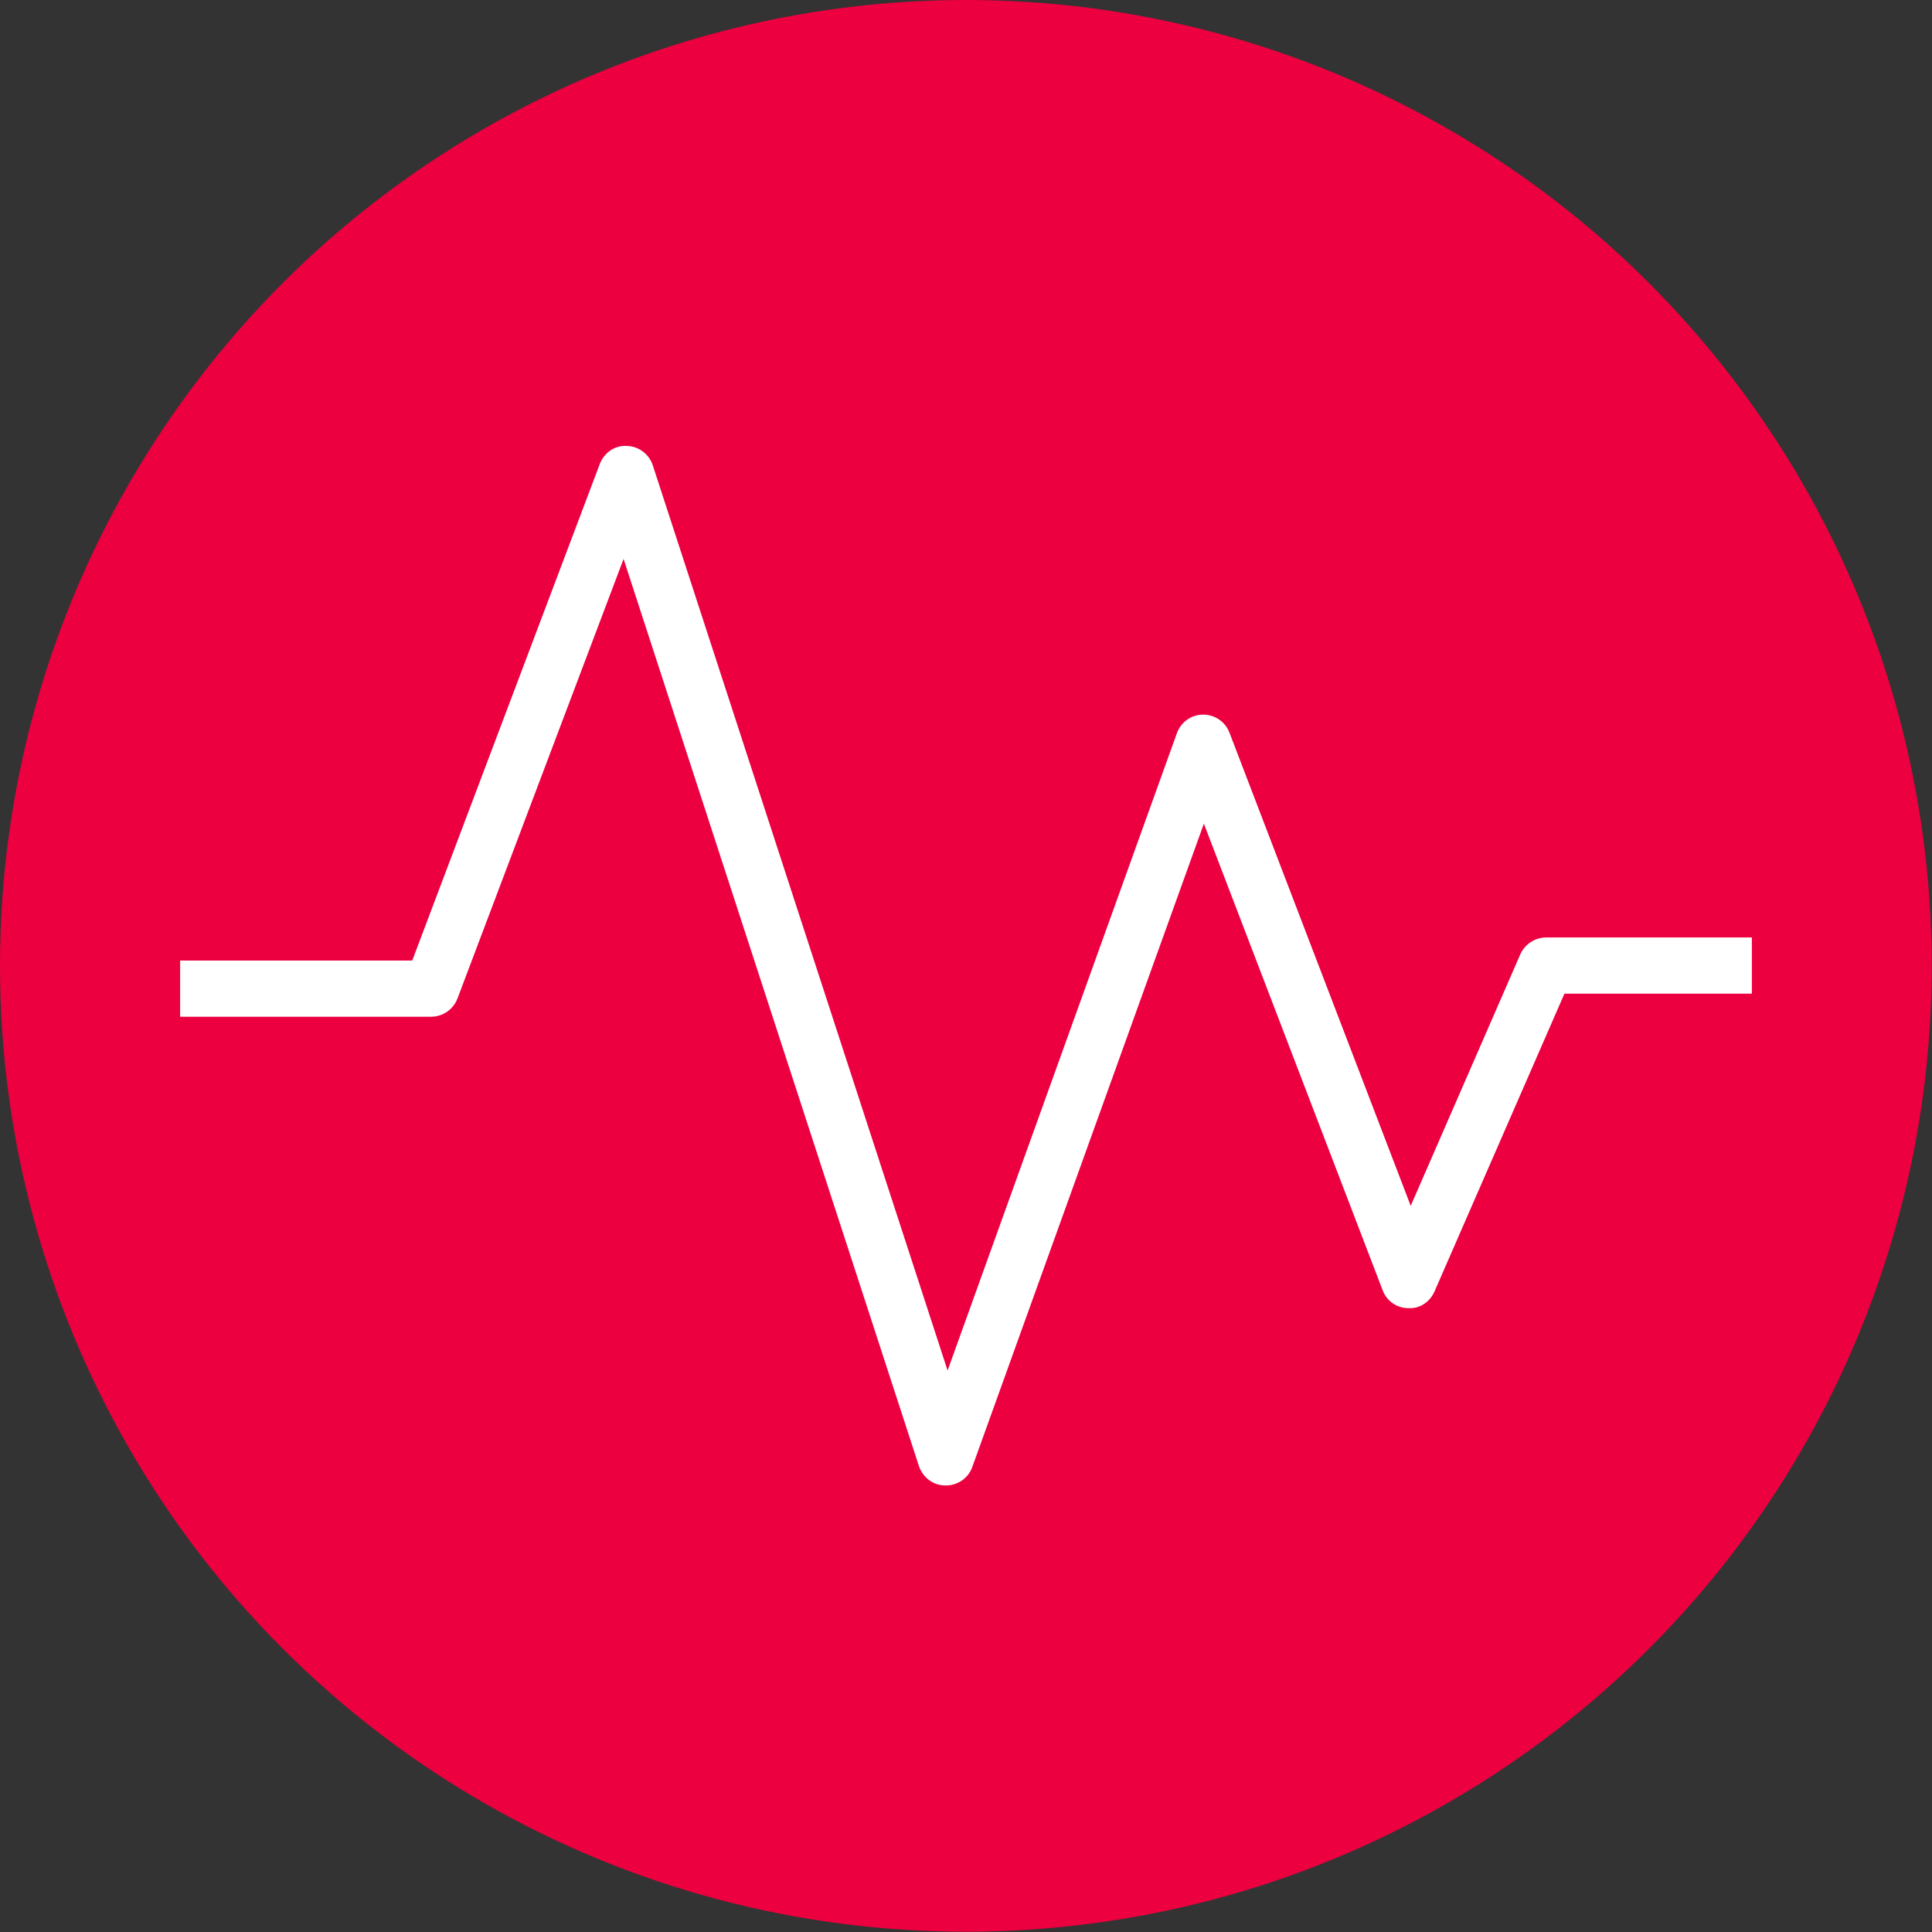 <svg viewBox="0 0 68.75 68.75" xmlns="http://www.w3.org/2000/svg" data-name="Layer 2" id="Layer_2">
  <rect x="0" y="0" width="68.75" height="68.75" fill="#333333" stroke="none"/>
  <defs>
    <style>
      .cls-1 {
        fill: #fff;
      }

      .cls-2 {
        fill: #ec003f;
      }
    </style>
  </defs>
  <g data-name="Layer 1" id="Layer_1-2">
    <circle r="34.37" cy="34.37" cx="34.37" class="cls-2"></circle>
    <path d="M33.66,52.86h-.02c-.43,0-.8-.28-.94-.69l-10.51-32.28-5.91,15.64c-.15.39-.52.65-.94.65H6.41v-2h8.26l6.67-17.66c.15-.4.53-.68.96-.65.42,0,.8.29.93.69l10.49,32.21,8.16-22.68c.14-.39.51-.66.93-.66.42,0,.79.25.94.64l6.45,16.84,3.9-8.95c.16-.36.52-.6.92-.6h7.32v2h-6.67l-4.62,10.59c-.16.37-.52.63-.94.6-.41,0-.77-.26-.91-.64l-6.36-16.6-8.24,22.89c-.14.4-.52.66-.94.66Z" class="cls-1"></path>
  </g>
</svg>
